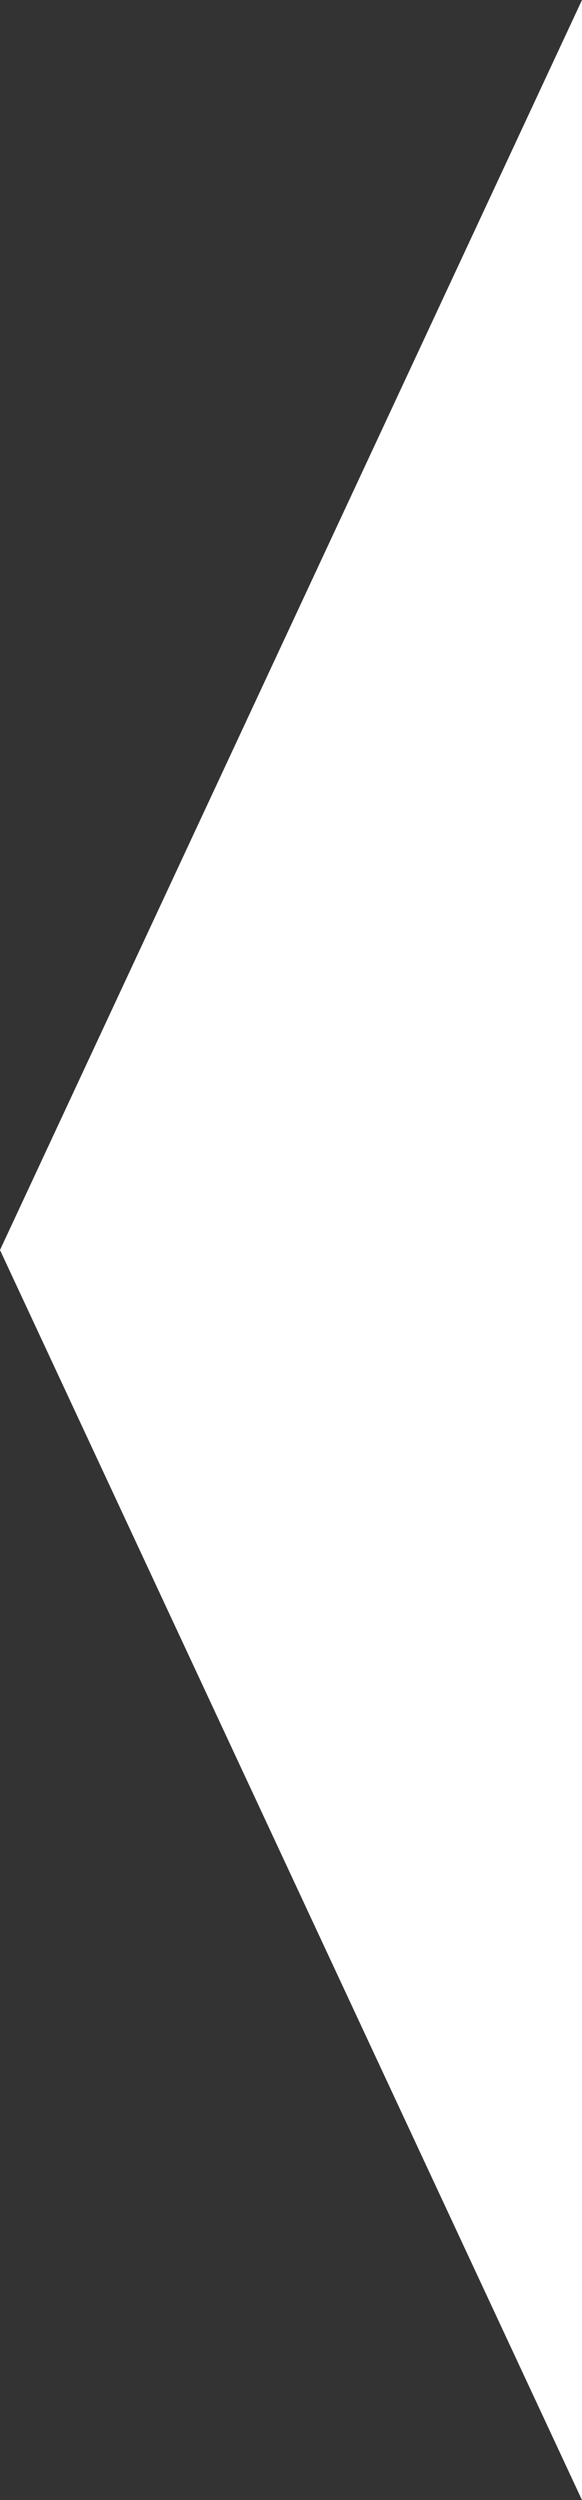 <svg id="arrow_white_l" xmlns="http://www.w3.org/2000/svg" width="17" height="73" viewBox="0 0 17 73">
  <rect x="0" y="0" width="17" height="73" fill="#333333" stroke="none"/>
  <defs>
    <style>
      .cls-1 {
        fill: #fff;
      }
    </style>
  </defs>
  <path id="Polygon_11" data-name="Polygon 11" class="cls-1" d="M36.5,0,73,17H0Z" transform="translate(0 73) rotate(-90)"/>
</svg>

